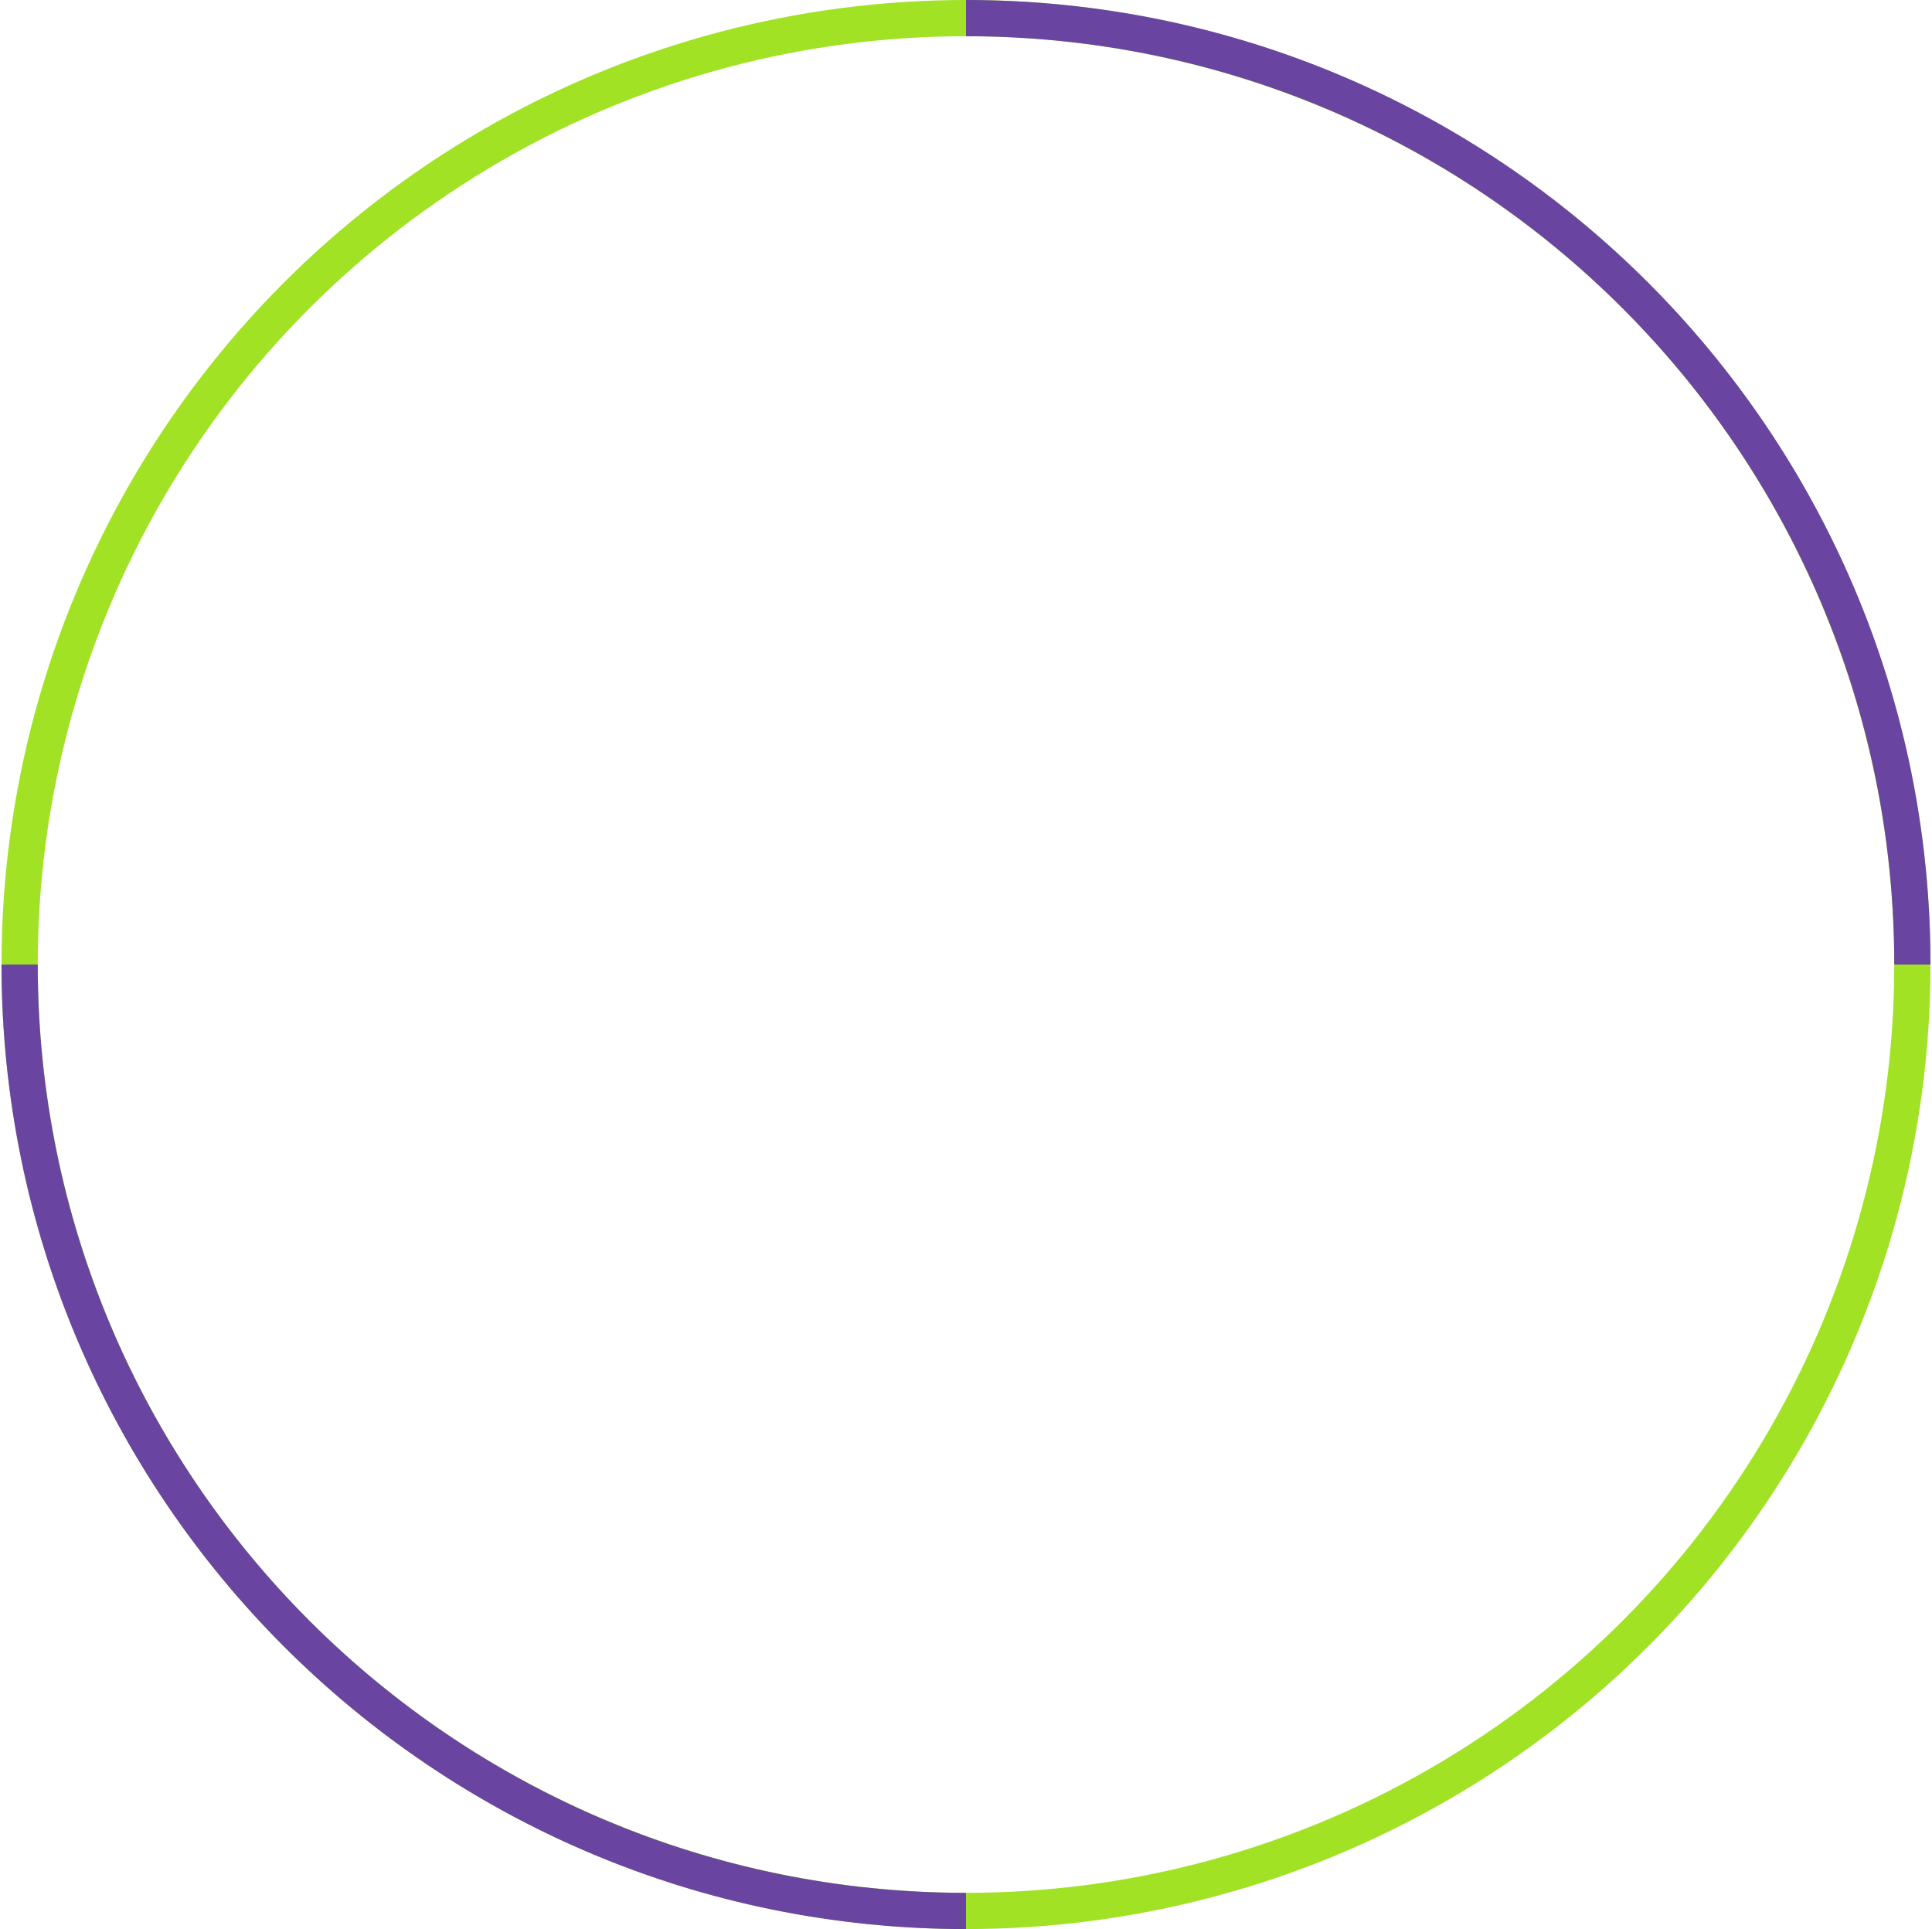 <?xml version="1.0" encoding="UTF-8"?> <svg xmlns="http://www.w3.org/2000/svg" width="640" height="639" viewBox="0 0 640 639" fill="none"><circle cx="320" cy="319.5" r="313.5" stroke="#A1E224" stroke-width="12"></circle><path fill-rule="evenodd" clip-rule="evenodd" d="M0.5 319.5C0.5 495.955 143.545 639 320 639V627C150.172 627 12.5 489.328 12.5 319.5H0.5ZM320 12V0C496.455 0 639.5 143.045 639.5 319.5H627.5C627.5 149.673 489.828 12 320 12Z" fill="#6944A1"></path></svg> 